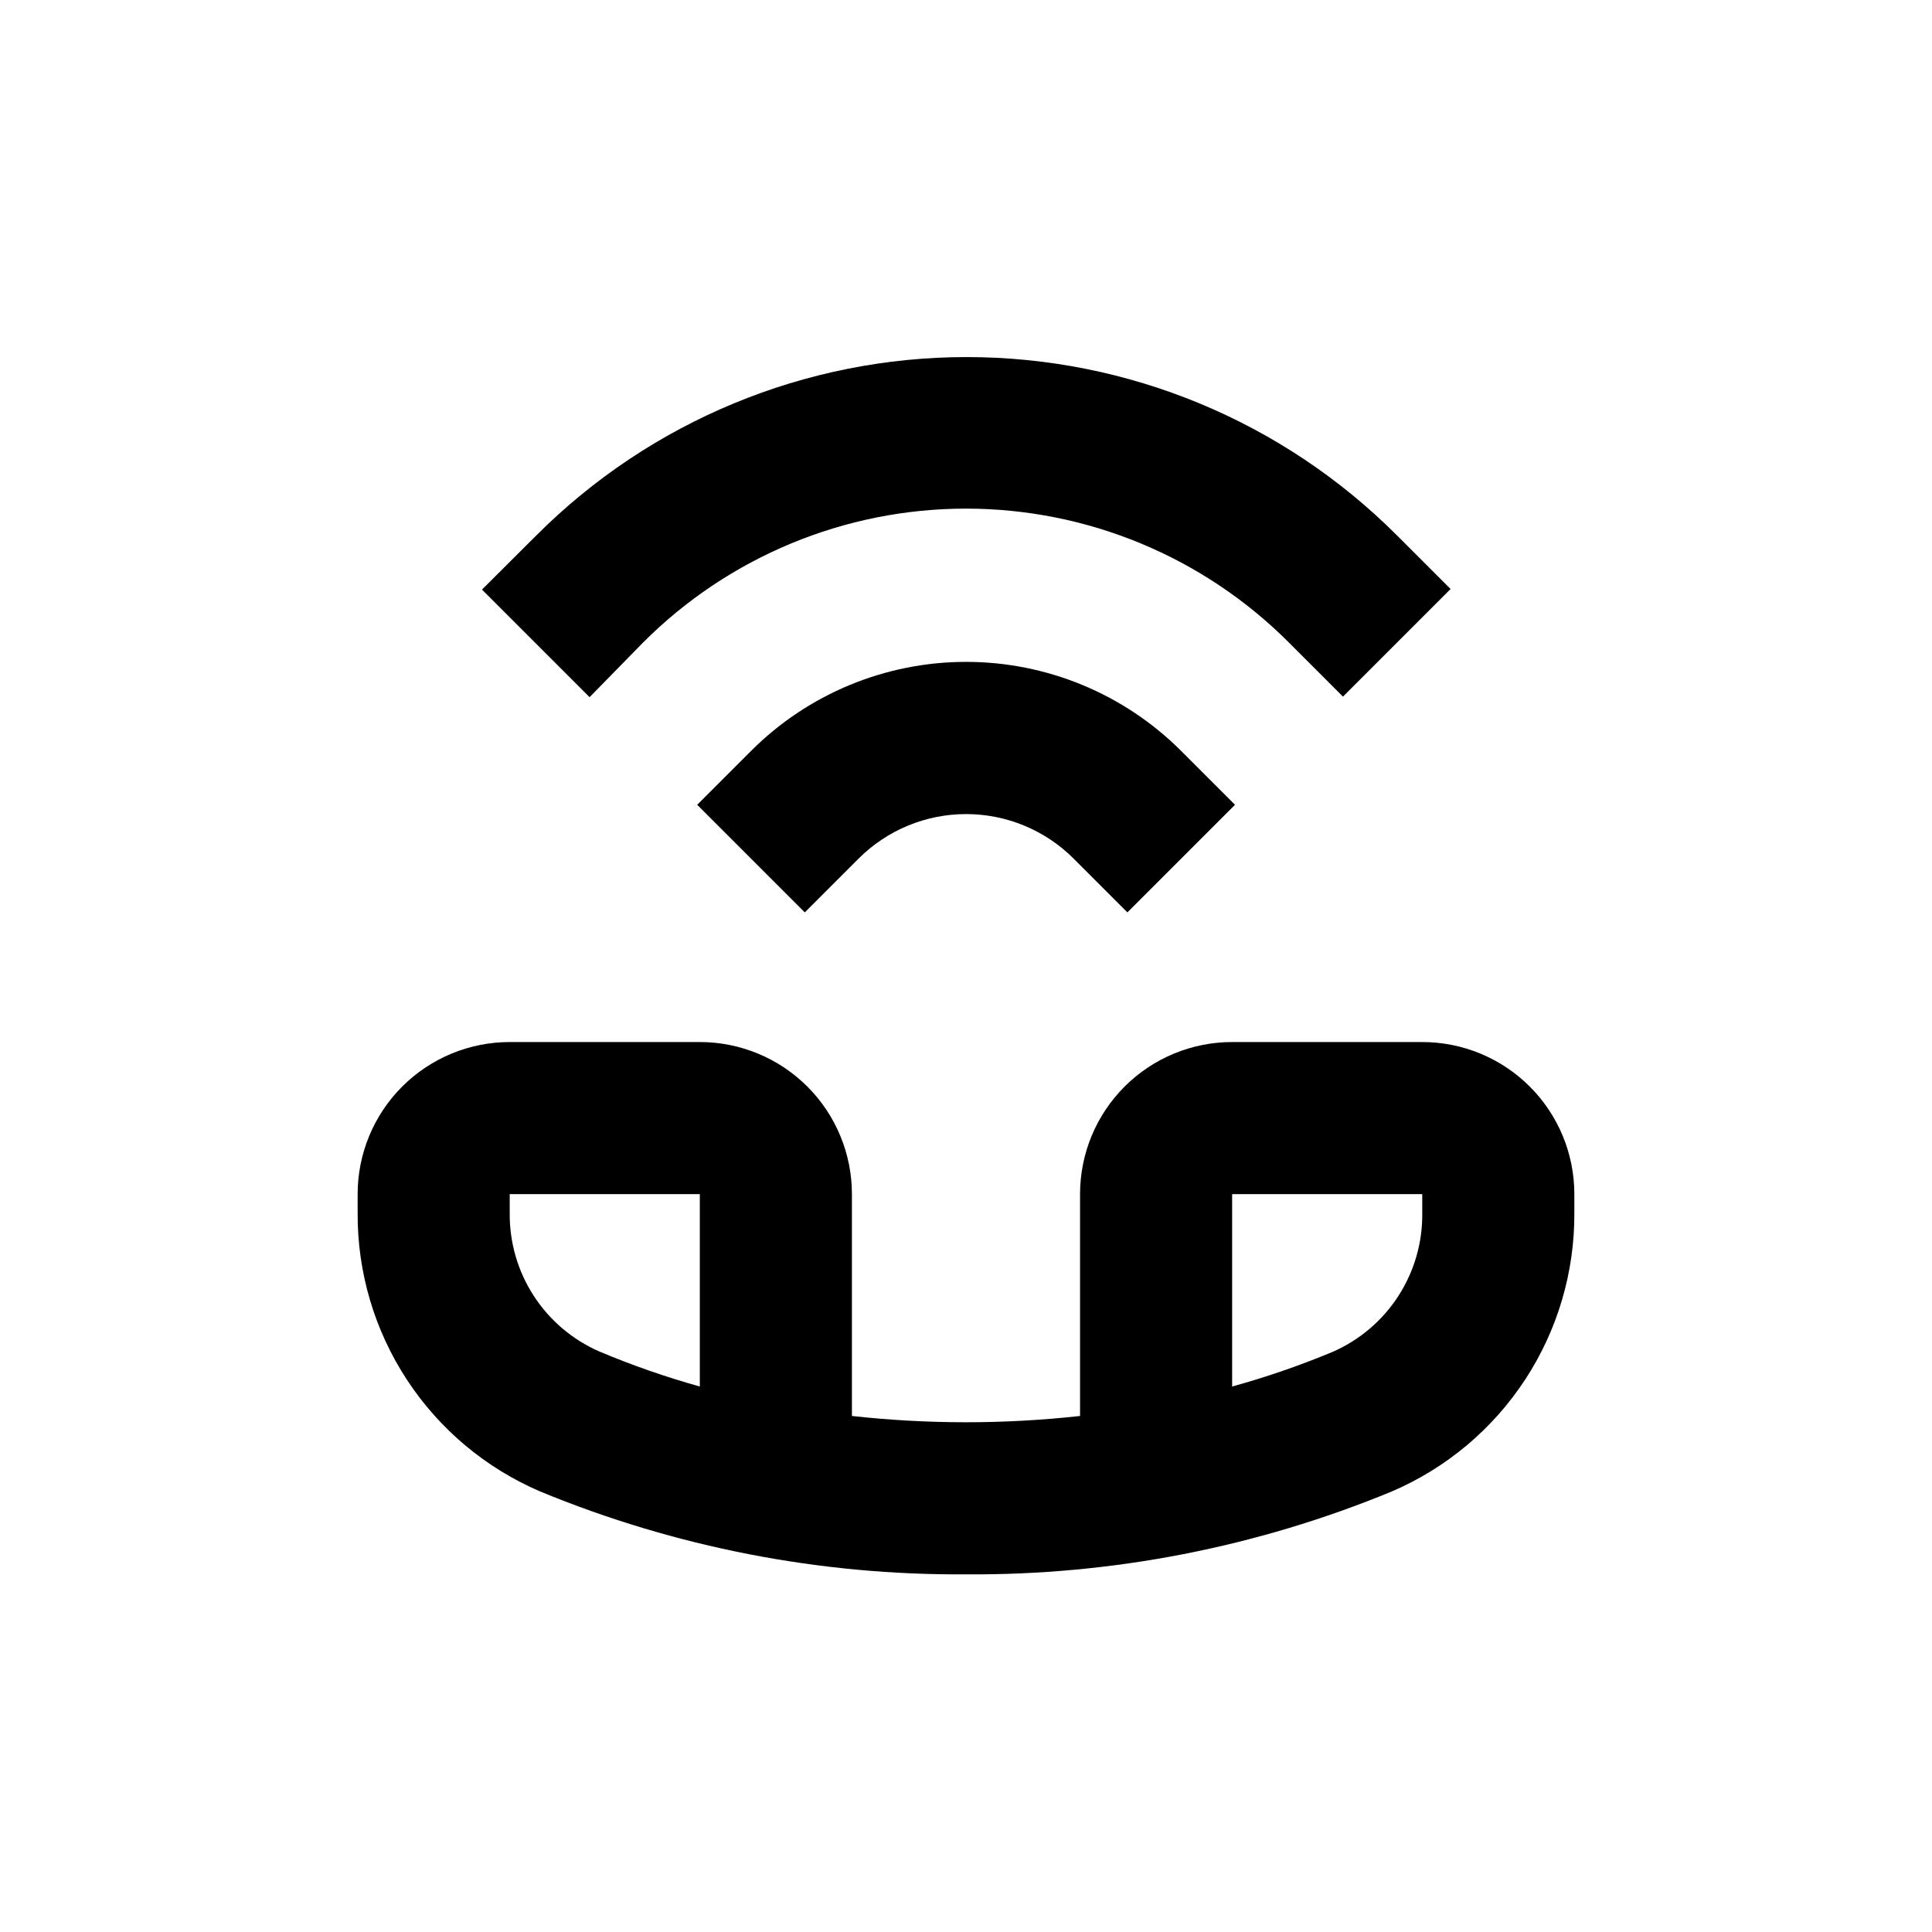 <?xml version="1.0" encoding="UTF-8"?>
<!-- Uploaded to: ICON Repo, www.iconrepo.com, Generator: ICON Repo Mixer Tools -->
<svg fill="#000000" width="800px" height="800px" version="1.1" viewBox="144 144 512 512" xmlns="http://www.w3.org/2000/svg">
 <g>
  <path d="m287.14 539.25c35.777 14.773 74.148 22.242 112.86 21.969 38.703 0.273 77.074-7.195 112.85-21.969 14.418-6.18 26.695-16.469 35.297-29.59 8.605-13.117 13.148-28.48 13.07-44.168v-5.035c0-10.691-4.246-20.941-11.805-28.5-7.559-7.559-17.812-11.805-28.5-11.805h-50.383c-10.688 0-20.941 4.246-28.5 11.805-7.559 7.559-11.805 17.809-11.805 28.5v58.793c-20.09 2.219-40.367 2.219-60.457 0v-58.793c0-10.691-4.246-20.941-11.805-28.5-7.559-7.559-17.809-11.805-28.5-11.805h-50.379c-10.691 0-20.941 4.246-28.5 11.805-7.559 7.559-11.805 17.809-11.805 28.5v5.039-0.004c-0.082 15.688 4.465 31.051 13.066 44.168 8.602 13.121 20.879 23.41 35.297 29.59zm183.39-78.793h50.383v5.039-0.004c0.094 7.793-2.113 15.434-6.344 21.977-4.231 6.543-10.297 11.691-17.438 14.805-8.664 3.609-17.551 6.672-26.602 9.168zm-191.45 0h50.379v50.984c-9.055-2.527-17.938-5.625-26.602-9.27-7.125-3.106-13.18-8.238-17.41-14.762-4.227-6.519-6.441-14.145-6.367-21.918z"/>
  <path d="m343.02 343.02-14.258 14.258 28.516 28.516 14.258-14.258c7.555-7.555 17.805-11.797 28.488-11.797 10.684 0 20.934 4.242 28.492 11.797l14.258 14.258 28.516-28.516-14.258-14.258c-15.121-15.125-35.625-23.617-57.008-23.617-21.383 0-41.887 8.492-57.004 23.617z"/>
  <path d="m314.35 314.35c22.688-22.766 53.504-35.562 85.648-35.562 32.141 0 62.957 12.797 85.645 35.562l14.258 14.258 28.516-28.516-14.258-14.258c-30.23-30.227-71.234-47.207-113.98-47.207-42.754 0-83.754 16.98-113.99 47.207l-14.457 14.41 28.516 28.516z"/>
 </g>
</svg>